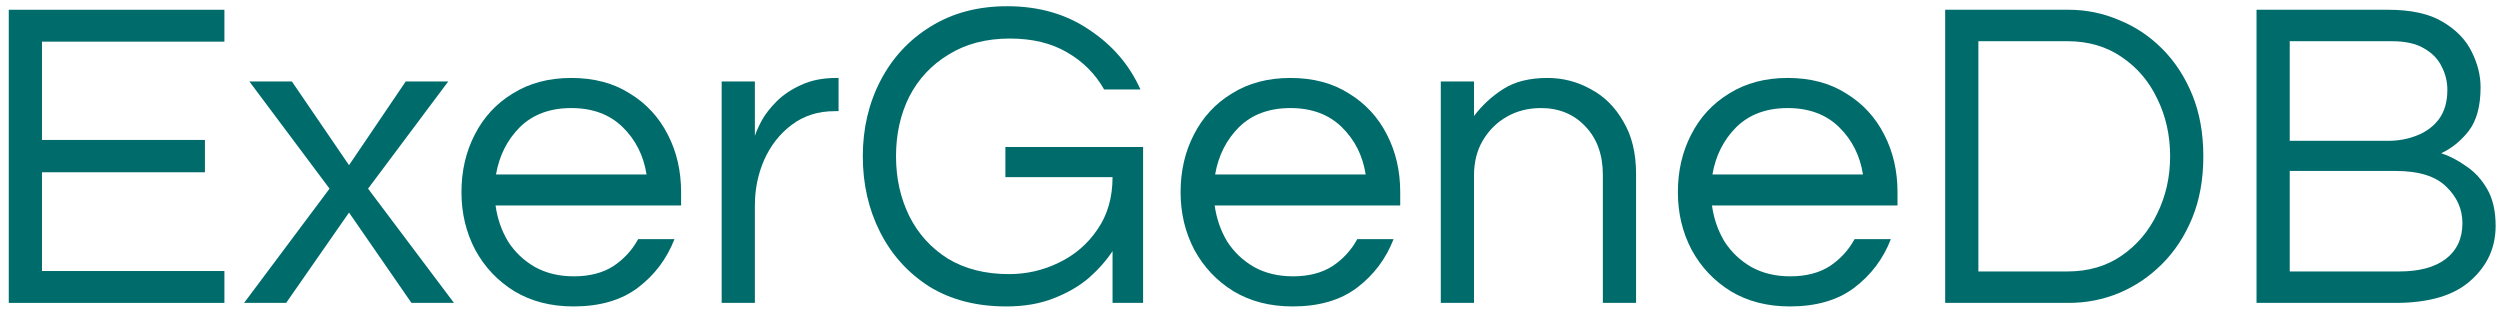 <svg width="271" height="34" viewBox="0 0 271 34" fill="none" xmlns="http://www.w3.org/2000/svg">
<path d="M0.95 32.834V1.058H24.326V4.514H4.55V15.17H22.214V18.674H4.55V29.378H24.326V32.834H0.95Z" fill="#006B6B"/>
<path d="M26.458 32.834L35.722 20.45L27.034 8.834H31.642L37.834 17.906L43.978 8.834H48.586L39.898 20.45L49.21 32.834H44.602L37.834 23.042L31.018 32.834H26.458Z" fill="#006B6B"/>
<path d="M62.167 33.218C59.735 33.218 57.607 32.674 55.783 31.586C53.959 30.466 52.535 28.962 51.511 27.074C50.519 25.186 50.023 23.106 50.023 20.834C50.023 18.53 50.503 16.45 51.463 14.594C52.423 12.706 53.799 11.218 55.591 10.13C57.383 9.01 59.495 8.45 61.927 8.45C64.391 8.45 66.503 9.01 68.263 10.13C70.055 11.218 71.431 12.706 72.391 14.594C73.351 16.45 73.831 18.53 73.831 20.834V22.274H53.719C53.911 23.682 54.359 24.978 55.063 26.162C55.799 27.314 56.775 28.242 57.991 28.946C59.207 29.618 60.615 29.954 62.215 29.954C63.911 29.954 65.335 29.586 66.487 28.85C67.639 28.082 68.535 27.106 69.175 25.922H73.111C72.279 28.066 70.951 29.826 69.127 31.202C67.335 32.546 65.015 33.218 62.167 33.218ZM53.767 18.914H70.087C69.767 16.866 68.903 15.154 67.495 13.778C66.087 12.402 64.231 11.714 61.927 11.714C59.623 11.714 57.767 12.402 56.359 13.778C54.983 15.154 54.119 16.866 53.767 18.914Z" fill="#006B6B"/>
<path d="M78.229 32.834V8.834H81.829V14.738C81.957 14.322 82.197 13.778 82.549 13.106C82.933 12.402 83.477 11.698 84.181 10.994C84.885 10.29 85.765 9.698 86.821 9.218C87.909 8.706 89.189 8.45 90.661 8.45H90.901V12.05H90.469C88.677 12.05 87.125 12.546 85.813 13.538C84.533 14.498 83.541 15.762 82.837 17.33C82.165 18.866 81.829 20.514 81.829 22.274V32.834H78.229Z" fill="#006B6B"/>
<path d="M109.08 33.218C105.848 33.218 103.064 32.498 100.728 31.058C98.424 29.586 96.648 27.618 95.4 25.154C94.152 22.69 93.528 19.954 93.528 16.946C93.528 13.938 94.168 11.202 95.448 8.738C96.728 6.274 98.536 4.322 100.872 2.882C103.24 1.41 106.008 0.674 109.176 0.674C112.6 0.674 115.56 1.522 118.056 3.218C120.584 4.882 122.44 7.042 123.624 9.698H119.688C118.728 8.002 117.384 6.658 115.656 5.666C113.96 4.674 111.896 4.178 109.464 4.178C106.904 4.178 104.696 4.754 102.84 5.906C100.984 7.026 99.56 8.546 98.568 10.466C97.608 12.386 97.128 14.546 97.128 16.946C97.128 19.314 97.608 21.474 98.568 23.426C99.528 25.346 100.92 26.882 102.744 28.034C104.6 29.154 106.808 29.714 109.368 29.714C111.288 29.714 113.096 29.298 114.792 28.466C116.52 27.634 117.912 26.434 118.968 24.866C120.056 23.298 120.6 21.41 120.6 19.202H108.984V15.938H123.912V32.834H120.6V27.218C119.928 28.242 119.064 29.218 118.008 30.146C116.952 31.042 115.672 31.778 114.168 32.354C112.696 32.93 111 33.218 109.08 33.218Z" fill="#006B6B"/>
<path d="M140.12 33.218C137.688 33.218 135.56 32.674 133.736 31.586C131.912 30.466 130.488 28.962 129.464 27.074C128.472 25.186 127.976 23.106 127.976 20.834C127.976 18.53 128.456 16.45 129.416 14.594C130.376 12.706 131.752 11.218 133.544 10.13C135.336 9.01 137.448 8.45 139.88 8.45C142.344 8.45 144.456 9.01 146.216 10.13C148.008 11.218 149.384 12.706 150.344 14.594C151.304 16.45 151.784 18.53 151.784 20.834V22.274H131.672C131.864 23.682 132.312 24.978 133.016 26.162C133.752 27.314 134.728 28.242 135.944 28.946C137.16 29.618 138.568 29.954 140.168 29.954C141.864 29.954 143.288 29.586 144.44 28.85C145.592 28.082 146.488 27.106 147.128 25.922H151.064C150.232 28.066 148.904 29.826 147.08 31.202C145.288 32.546 142.968 33.218 140.12 33.218ZM131.72 18.914H148.04C147.72 16.866 146.856 15.154 145.448 13.778C144.04 12.402 142.184 11.714 139.88 11.714C137.576 11.714 135.72 12.402 134.312 13.778C132.936 15.154 132.072 16.866 131.72 18.914Z" fill="#006B6B"/>
<path d="M156.182 32.834V8.834H159.782V12.578C160.646 11.426 161.702 10.45 162.95 9.65C164.198 8.85 165.798 8.45 167.75 8.45C169.414 8.45 170.966 8.85 172.406 9.65C173.878 10.418 175.062 11.586 175.958 13.154C176.886 14.69 177.35 16.594 177.35 18.866V32.834H173.75V18.962C173.75 16.786 173.126 15.042 171.878 13.73C170.63 12.386 169.014 11.714 167.03 11.714C165.686 11.714 164.47 12.018 163.382 12.626C162.294 13.234 161.414 14.098 160.742 15.218C160.102 16.306 159.782 17.57 159.782 19.01V32.834H156.182Z" fill="#006B6B"/>
<path d="M194.026 33.218C191.594 33.218 189.466 32.674 187.642 31.586C185.818 30.466 184.394 28.962 183.37 27.074C182.378 25.186 181.882 23.106 181.882 20.834C181.882 18.53 182.362 16.45 183.322 14.594C184.282 12.706 185.658 11.218 187.45 10.13C189.242 9.01 191.354 8.45 193.786 8.45C196.25 8.45 198.362 9.01 200.122 10.13C201.914 11.218 203.29 12.706 204.25 14.594C205.21 16.45 205.69 18.53 205.69 20.834V22.274H185.578C185.77 23.682 186.218 24.978 186.922 26.162C187.658 27.314 188.634 28.242 189.85 28.946C191.066 29.618 192.474 29.954 194.074 29.954C195.77 29.954 197.194 29.586 198.346 28.85C199.498 28.082 200.394 27.106 201.034 25.922H204.97C204.138 28.066 202.81 29.826 200.986 31.202C199.194 32.546 196.874 33.218 194.026 33.218ZM185.626 18.914H201.946C201.626 16.866 200.762 15.154 199.354 13.778C197.946 12.402 196.09 11.714 193.786 11.714C191.482 11.714 189.626 12.402 188.218 13.778C186.842 15.154 185.978 16.866 185.626 18.914Z" fill="#006B6B"/>
<path d="M210.857 32.834V1.058H224.249C226.137 1.058 227.945 1.426 229.673 2.162C231.433 2.866 233.001 3.906 234.377 5.282C235.753 6.658 236.841 8.322 237.641 10.274C238.441 12.226 238.841 14.45 238.841 16.946C238.841 19.442 238.441 21.666 237.641 23.618C236.841 25.57 235.753 27.234 234.377 28.61C233.001 29.986 231.433 31.042 229.673 31.778C227.945 32.482 226.137 32.834 224.249 32.834H210.857ZM214.457 29.426H224.105C226.377 29.426 228.345 28.85 230.009 27.698C231.673 26.546 232.953 25.026 233.849 23.138C234.777 21.25 235.241 19.186 235.241 16.946C235.241 14.674 234.777 12.594 233.849 10.706C232.953 8.818 231.673 7.314 230.009 6.194C228.345 5.042 226.377 4.466 224.105 4.466H214.457V29.426Z" fill="#006B6B"/>
<path d="M244.607 32.834V1.058H258.863C261.359 1.058 263.327 1.49 264.767 2.354C266.239 3.218 267.295 4.306 267.935 5.618C268.575 6.898 268.895 8.178 268.895 9.458C268.895 11.506 268.463 13.09 267.599 14.21C266.735 15.298 265.743 16.098 264.623 16.61C265.519 16.898 266.415 17.362 267.311 18.002C268.239 18.61 269.007 19.442 269.615 20.498C270.223 21.554 270.527 22.882 270.527 24.482C270.527 26.85 269.615 28.834 267.791 30.434C265.999 32.034 263.295 32.834 259.679 32.834H244.607ZM248.207 15.266H258.863C259.983 15.266 261.023 15.074 261.983 14.69C262.975 14.306 263.775 13.714 264.383 12.914C264.991 12.082 265.295 11.026 265.295 9.746C265.295 8.85 265.087 8.002 264.671 7.202C264.287 6.402 263.647 5.746 262.751 5.234C261.887 4.722 260.719 4.466 259.247 4.466H248.207V15.266ZM248.207 29.426H260.063C262.239 29.426 263.919 28.978 265.103 28.082C266.319 27.154 266.927 25.858 266.927 24.194C266.927 22.69 266.351 21.378 265.199 20.258C264.047 19.106 262.207 18.53 259.679 18.53H248.207V29.426Z" fill="#006B6B"/>
</svg>

